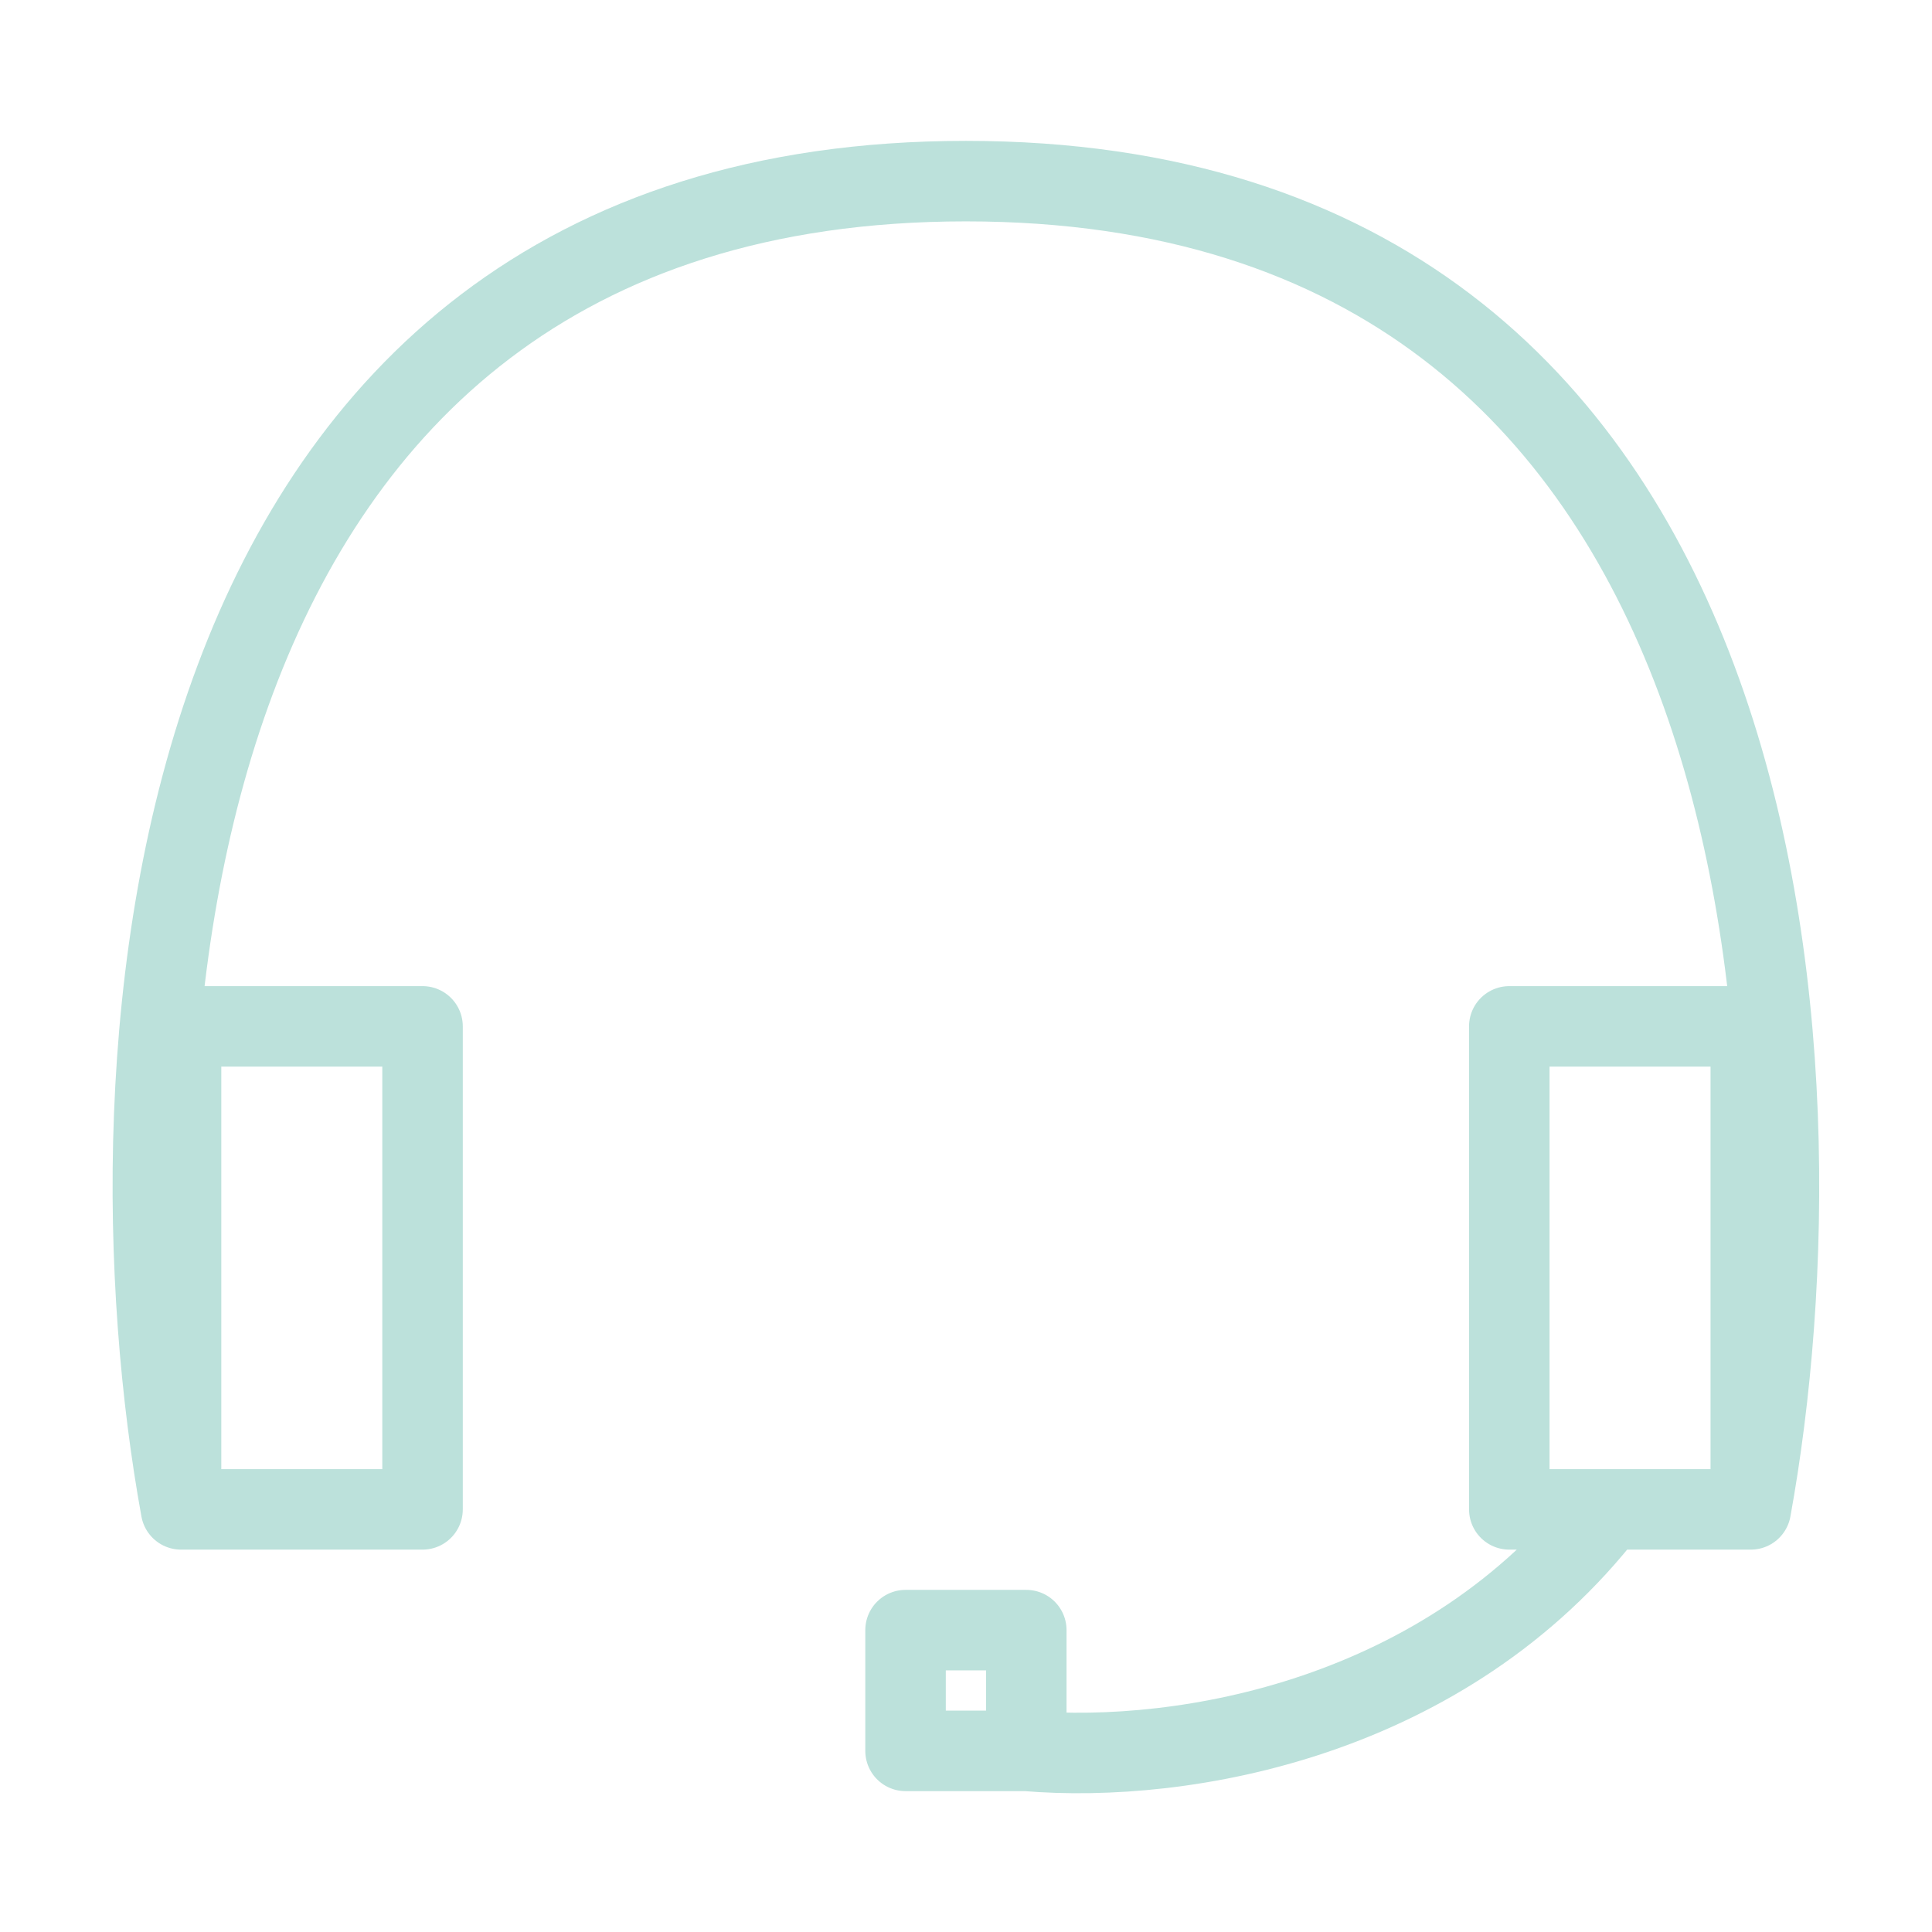 <svg width="24" height="24" viewBox="0 0 24 24" fill="none" xmlns="http://www.w3.org/2000/svg">
<path d="M21.749 18.75H18.749V12.75H21.749V18.75ZM21.749 18.75C22.749 13.249 22.199 2.25 11.999 2.25C1.799 2.25 1.248 13.249 2.249 18.75M2.249 18.75H5.249V12.75H2.249V18.75ZM12.749 21.75C14.714 21.915 17.963 21.348 19.973 18.75M12.749 21.75V20.25H11.249V21.75H12.749Z" stroke="#BCE1DB" stroke-linejoin="round"/>
</svg>
